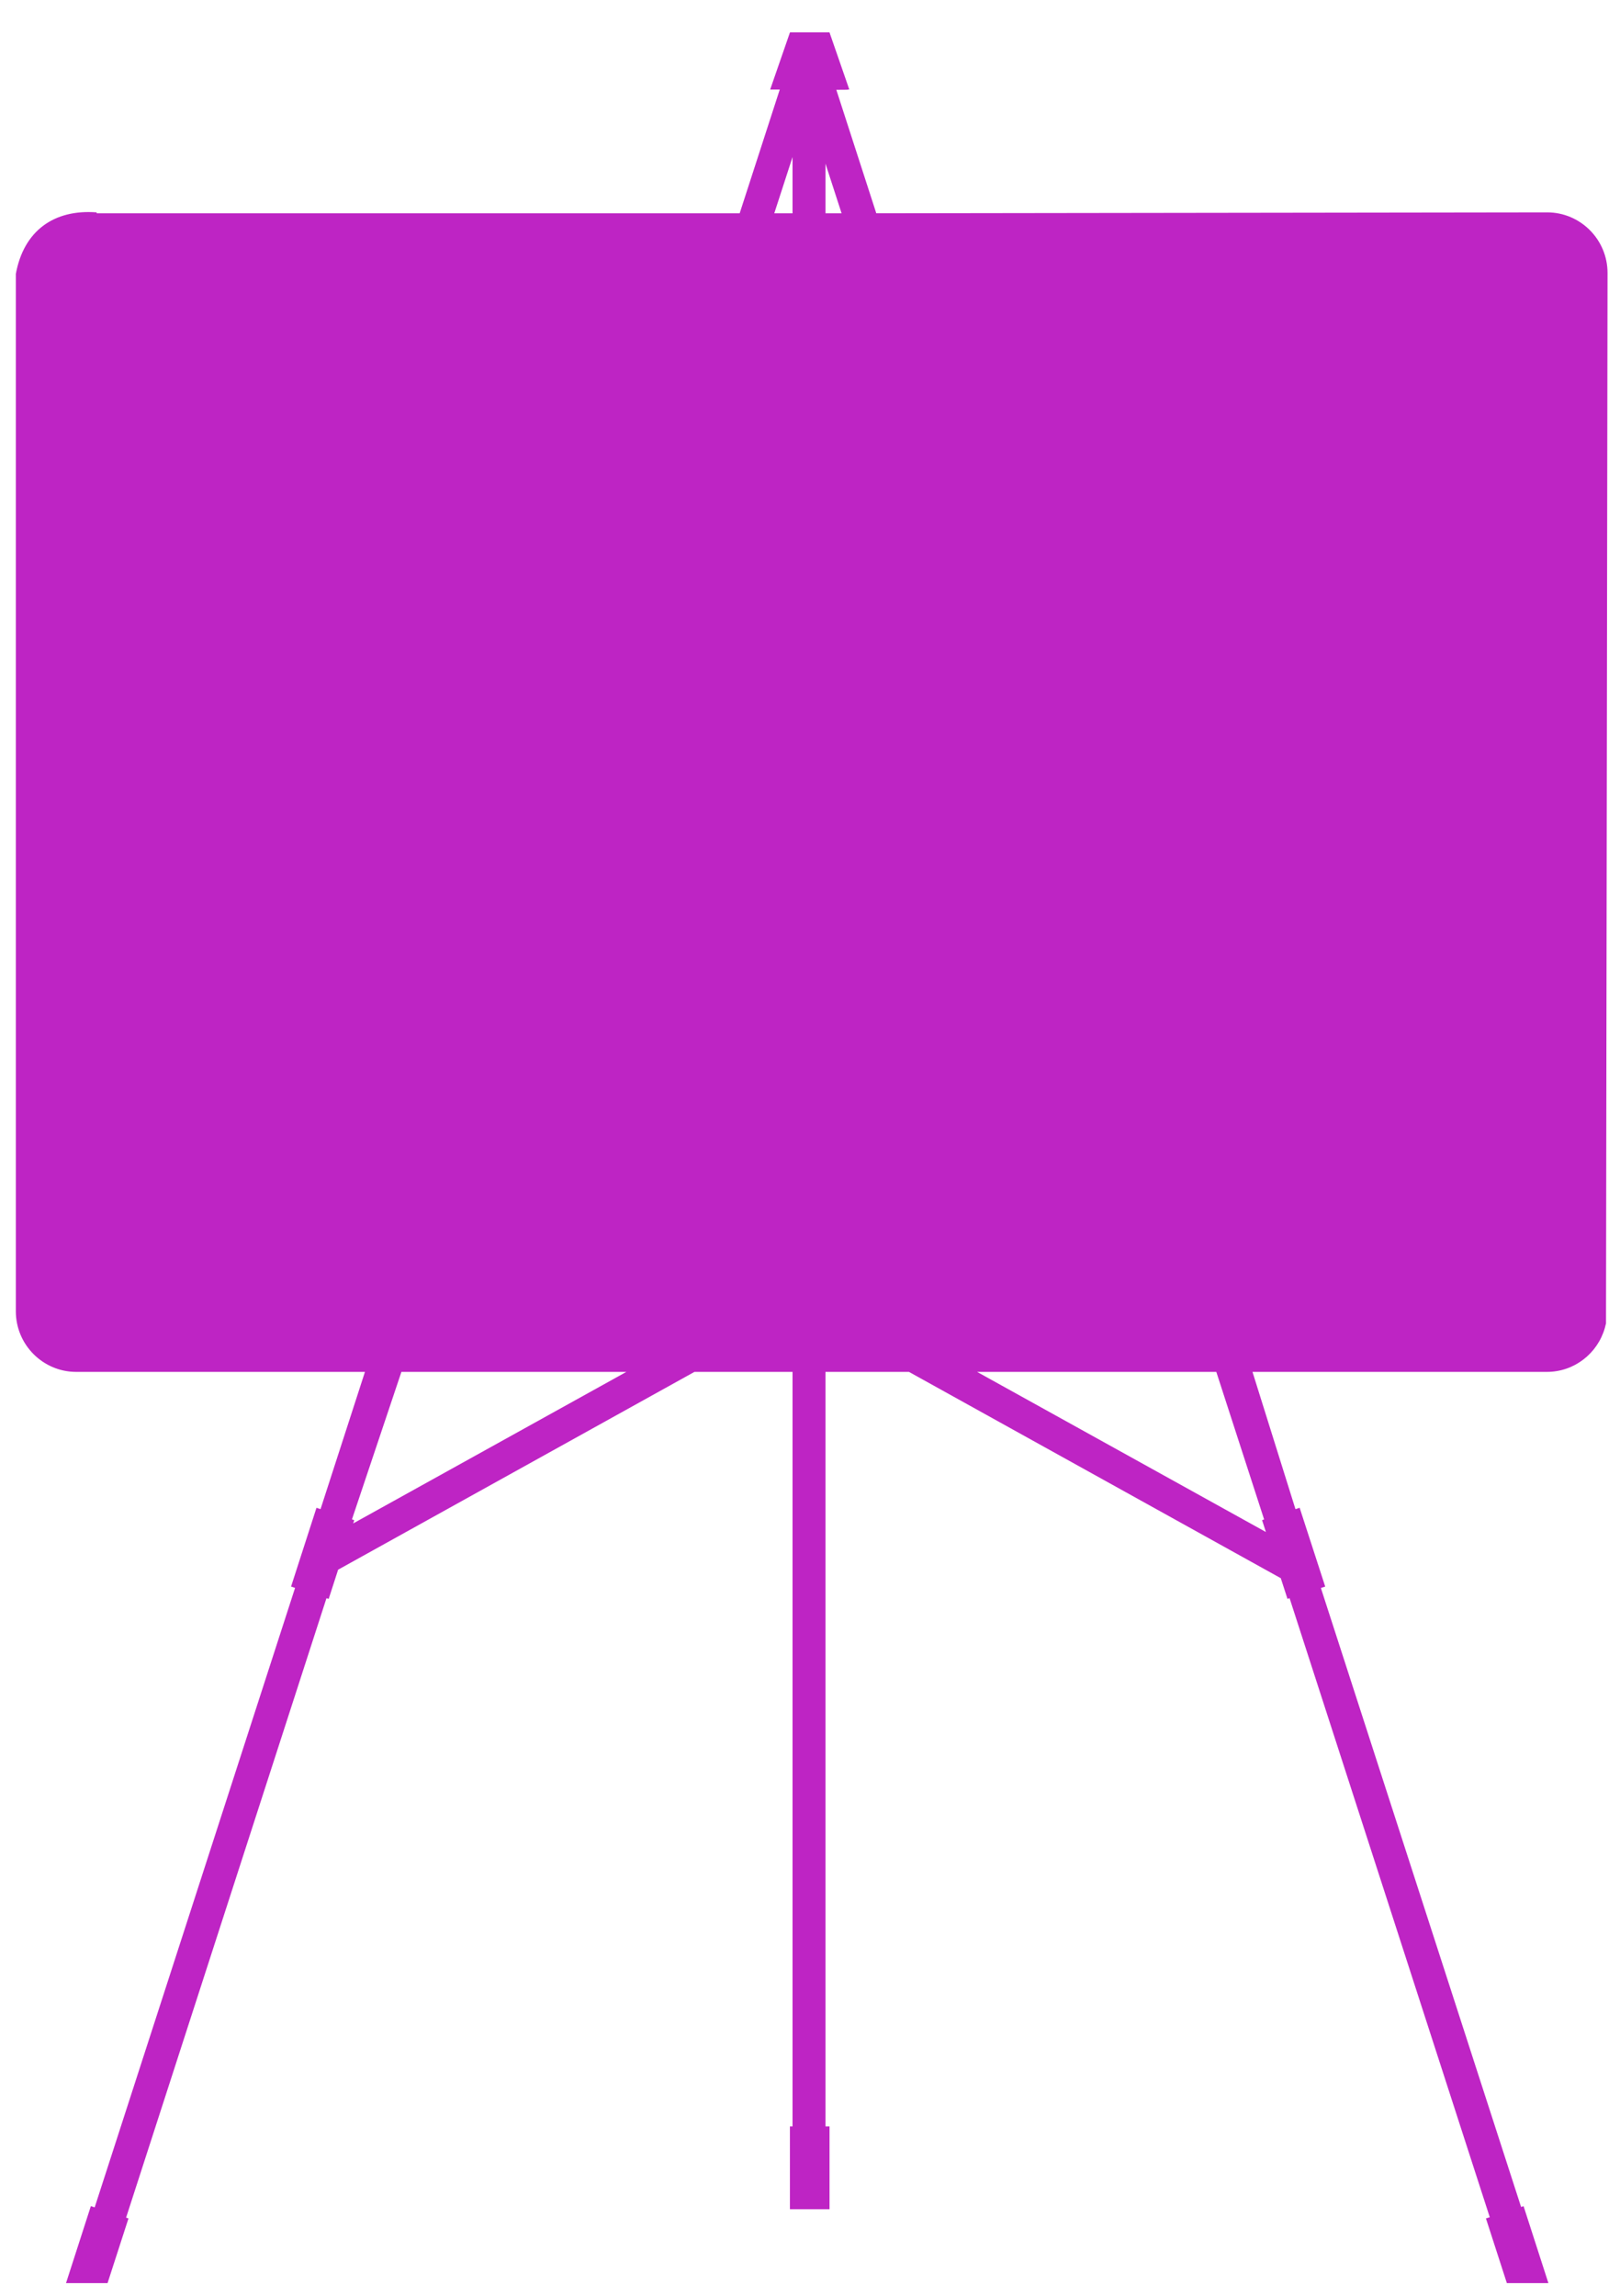 <svg width="36" height="51" viewBox="0 0 36 51" fill="none" xmlns="http://www.w3.org/2000/svg">
<path d="M17.555 0.719L17.115 1.989H17.328L16.437 4.739H2.149V4.718C1.2 4.645 0.528 5.126 0.352 6.084V29.131C0.352 29.872 0.954 30.476 1.692 30.476H8.11L7.123 33.525L7.033 33.495L6.468 35.245L6.557 35.275L2.104 49.036L2.019 49.008L1.467 50.719H2.39L2.855 49.282L2.802 49.264L7.255 35.503L7.304 35.519L7.514 34.87L15.432 30.476H17.612V47.238H17.554V49.077H18.434V47.238H18.344V30.476H20.199L28.462 35.059L28.611 35.519L28.657 35.502L33.106 49.255L33.021 49.282L33.486 50.719H34.409L33.857 49.009L33.802 49.027L29.353 35.277L29.449 35.245L28.881 33.495L28.788 33.525L27.833 30.476H34.377C34.984 30.476 35.498 30.067 35.661 29.508C35.668 29.487 35.672 29.465 35.677 29.444C35.681 29.43 35.686 29.417 35.689 29.402L35.723 6.063C35.723 5.322 35.121 4.718 34.383 4.718L19.473 4.738L18.585 1.995L18.839 1.993L18.837 1.988H18.873L18.433 0.719L17.555 0.719ZM17.612 3.488V4.739H17.206L17.612 3.488ZM18.344 3.635L18.702 4.739H18.344V3.635ZM8.92 30.476H13.919L7.849 33.842L7.872 33.769L7.821 33.753L8.92 30.476ZM21.713 30.476H27.029L28.092 33.755L28.046 33.769L28.131 34.033L21.713 30.476Z" fill="#BE24C4"/>
</svg>
